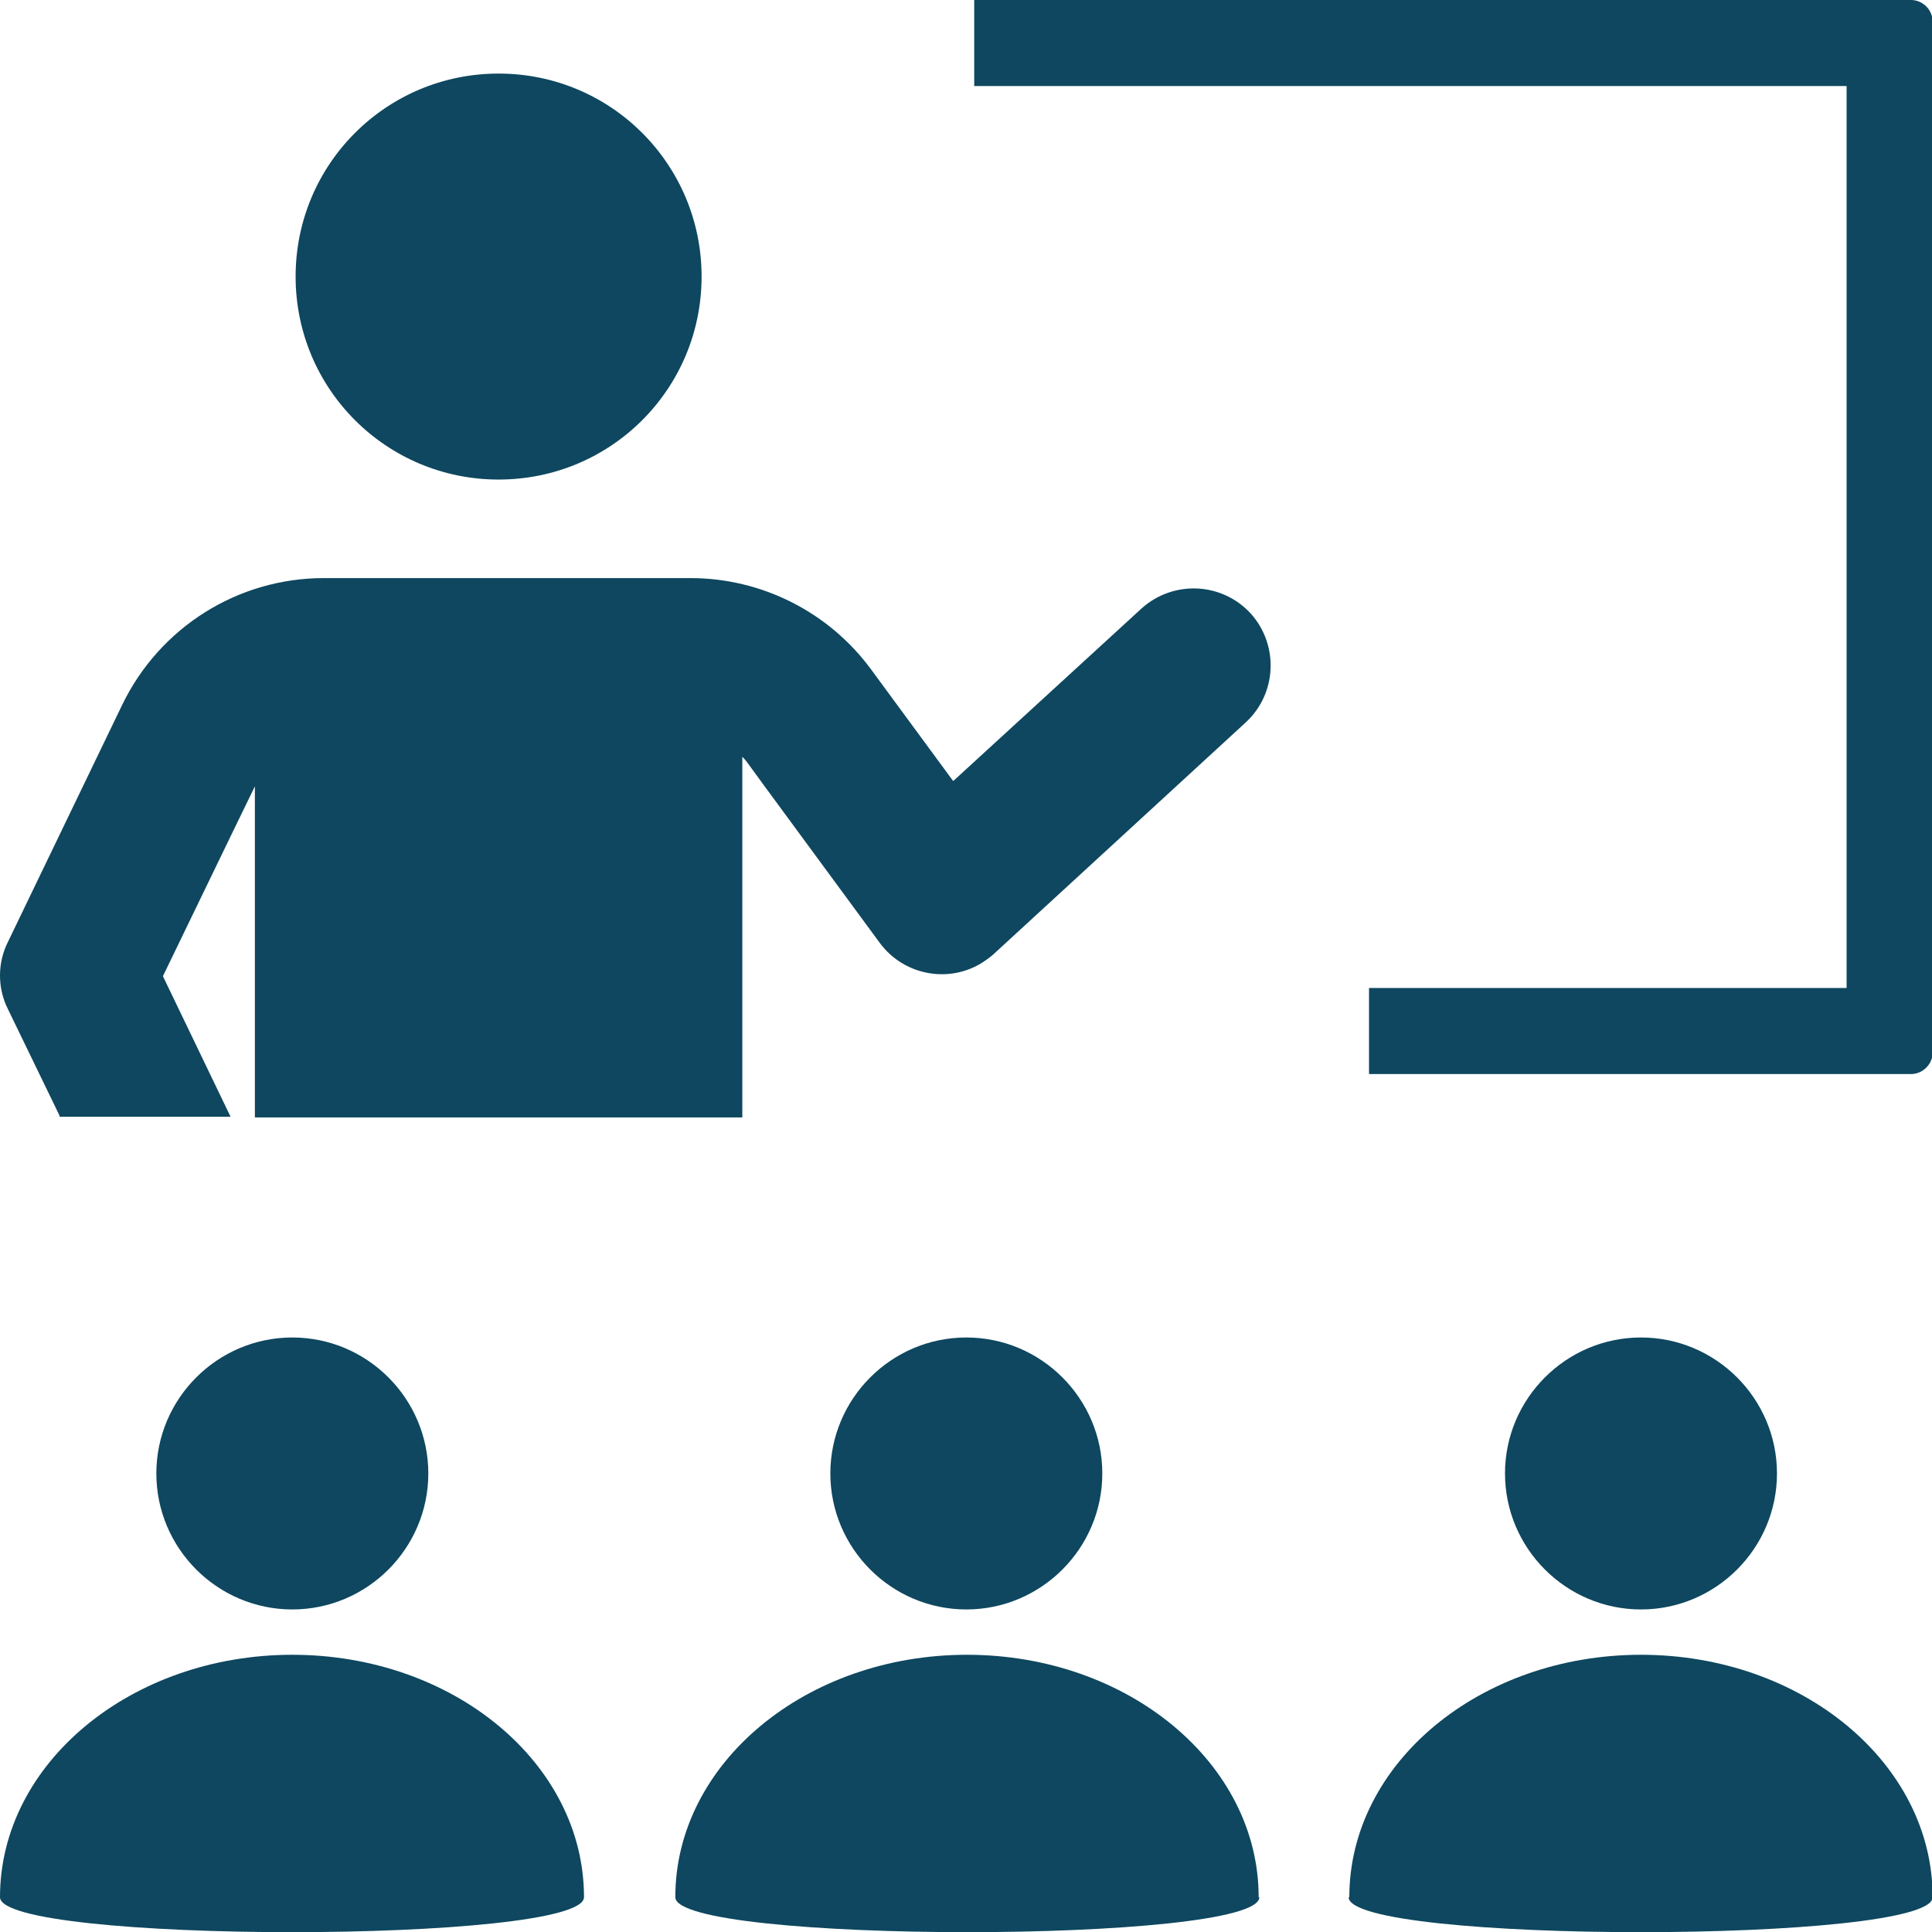 <?xml version="1.0" encoding="UTF-8"?>
<svg xmlns="http://www.w3.org/2000/svg" id="Calque_2" viewBox="0 0 29.41 29.41">
  <defs>
    <style>.cls-1{fill:#0e475f;stroke-width:0px;}</style>
  </defs>
  <g id="Calque_1-2">
    <path class="cls-1" d="m7.59,1.12c1.71,0,3.09,1.38,3.09,3.09s-1.38,3.09-3.09,3.09-3.09-1.38-3.09-3.09c0-1.71,1.38-3.09,3.09-3.09ZM.9,17h2.61l-1.03-2.14,1.05-2.17.35-.72v5.04h7.42v-5.49s.05.05.07.08l.27.37,1.75,2.38c.38.52,1.12.64,1.64.25.04-.03.07-.05.1-.08l3.83-3.52c.48-.44.51-1.18.08-1.66-.44-.48-1.18-.51-1.66-.08,0,0,0,0,0,0l-2.87,2.63-1.25-1.7c-.64-.87-1.66-1.39-2.75-1.39h-5.58c-1.31,0-2.5.75-3.07,1.93L.12,14.34c-.16.32-.16.7,0,1.02l.79,1.63ZM0,28.88c0,.71,8.89.71,8.89,0,0-2.04-1.99-3.69-4.44-3.69S0,26.84,0,28.88ZM29.09,0h-14.26v1.31h13.28v13.73h-7.27v1.31h8.25c.18,0,.33-.15.33-.33V.33c0-.18-.15-.33-.33-.33ZM6.52,22.43c0-1.14-.93-2.07-2.07-2.07-1.14,0-2.07.93-2.07,2.07,0,1.14.93,2.07,2.07,2.07,1.14,0,2.07-.93,2.07-2.07Zm14.01,6.45c0,.71,8.89.71,8.89,0,0-2.04-1.99-3.69-4.44-3.69s-4.44,1.65-4.44,3.69Zm6.52-6.45c0-1.14-.93-2.07-2.07-2.07s-2.07.93-2.07,2.07.93,2.07,2.07,2.07c1.14,0,2.07-.93,2.07-2.07h0Zm-7.89,6.45c0-2.04-1.99-3.69-4.44-3.69s-4.44,1.65-4.44,3.69c0,.71,8.89.71,8.89,0Zm-6.52-6.45c0,1.14.93,2.07,2.07,2.07s2.07-.93,2.07-2.07c0-1.14-.93-2.07-2.07-2.07-1.14,0-2.07.93-2.07,2.07h0Z"></path>
  </g>
</svg>
